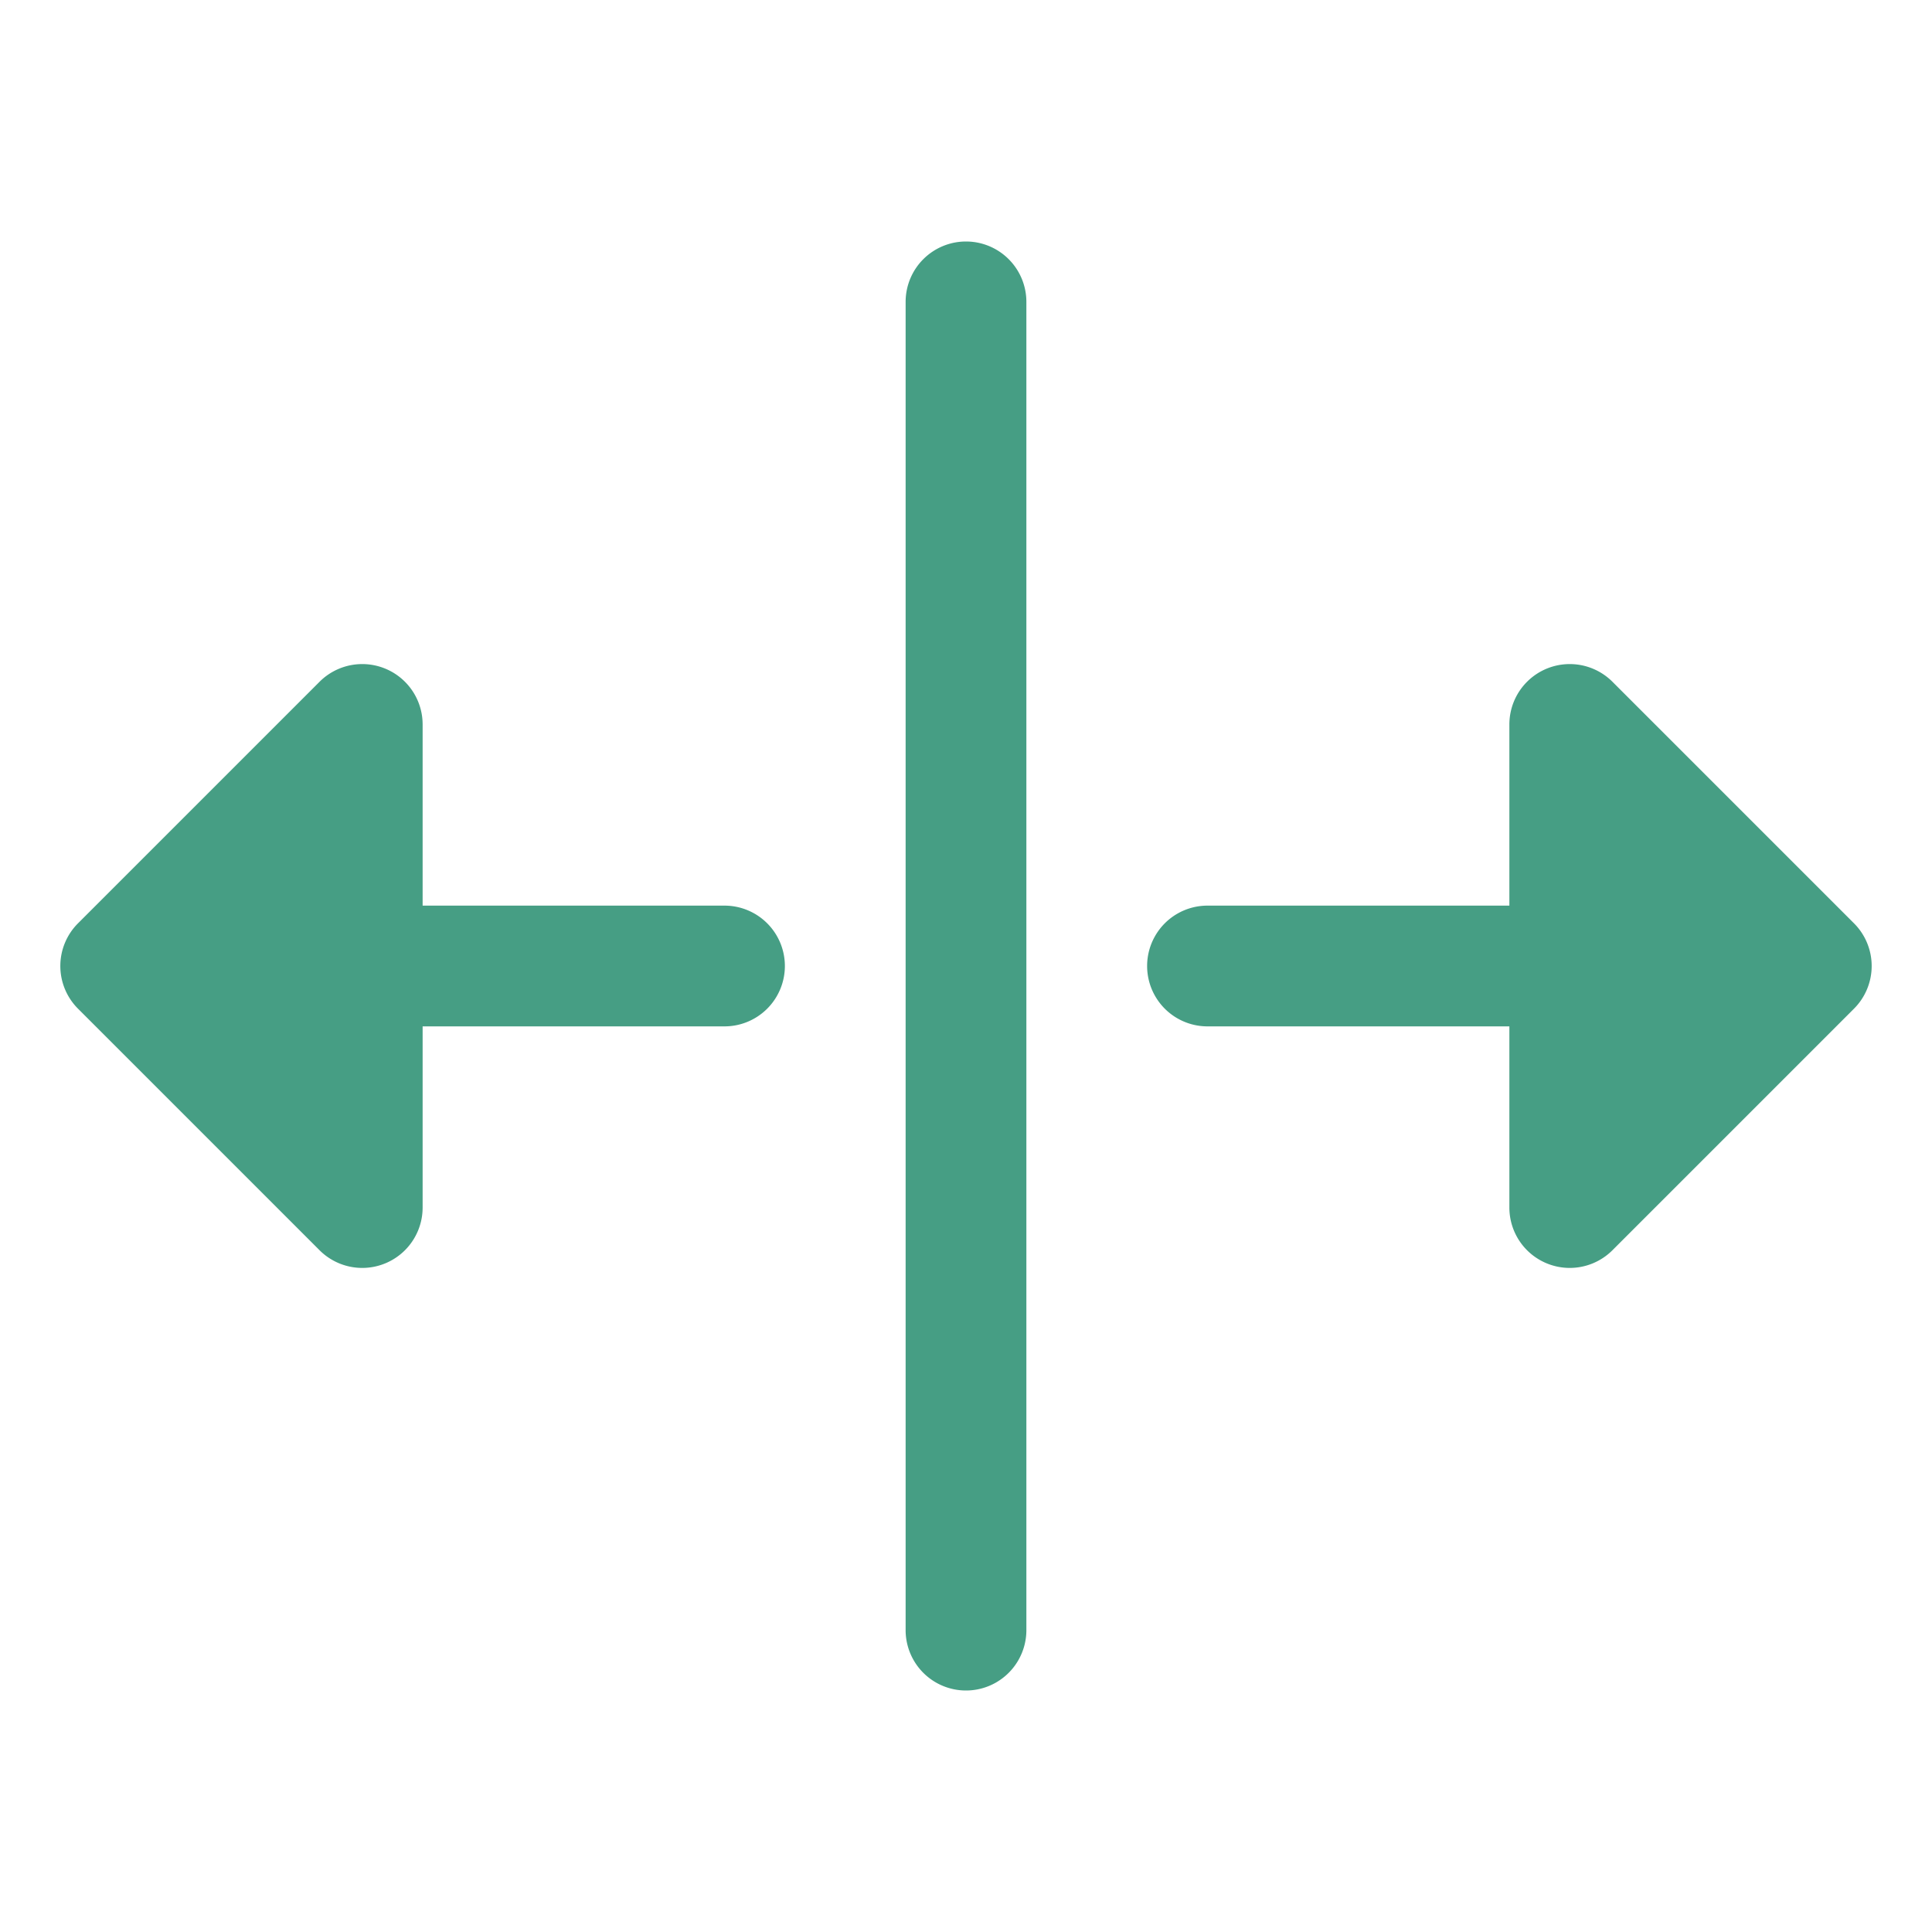 <svg xmlns="http://www.w3.org/2000/svg" width="96" height="96" fill="#469e84" viewBox="0 0 256 256"><path d="M104,128a8,8,0,0,1-8,8H56v24a8,8,0,0,1-13.66,5.66l-32-32a8,8,0,0,1,0-11.32l32-32A8,8,0,0,1,56,96v24H96A8,8,0,0,1,104,128Zm141.66-5.66-32-32A8,8,0,0,0,200,96v24H160a8,8,0,0,0,0,16h40v24a8,8,0,0,0,13.66,5.66l32-32A8,8,0,0,0,245.66,122.34ZM128,32a8,8,0,0,0-8,8V216a8,8,0,0,0,16,0V40A8,8,0,0,0,128,32Z"></path></svg>